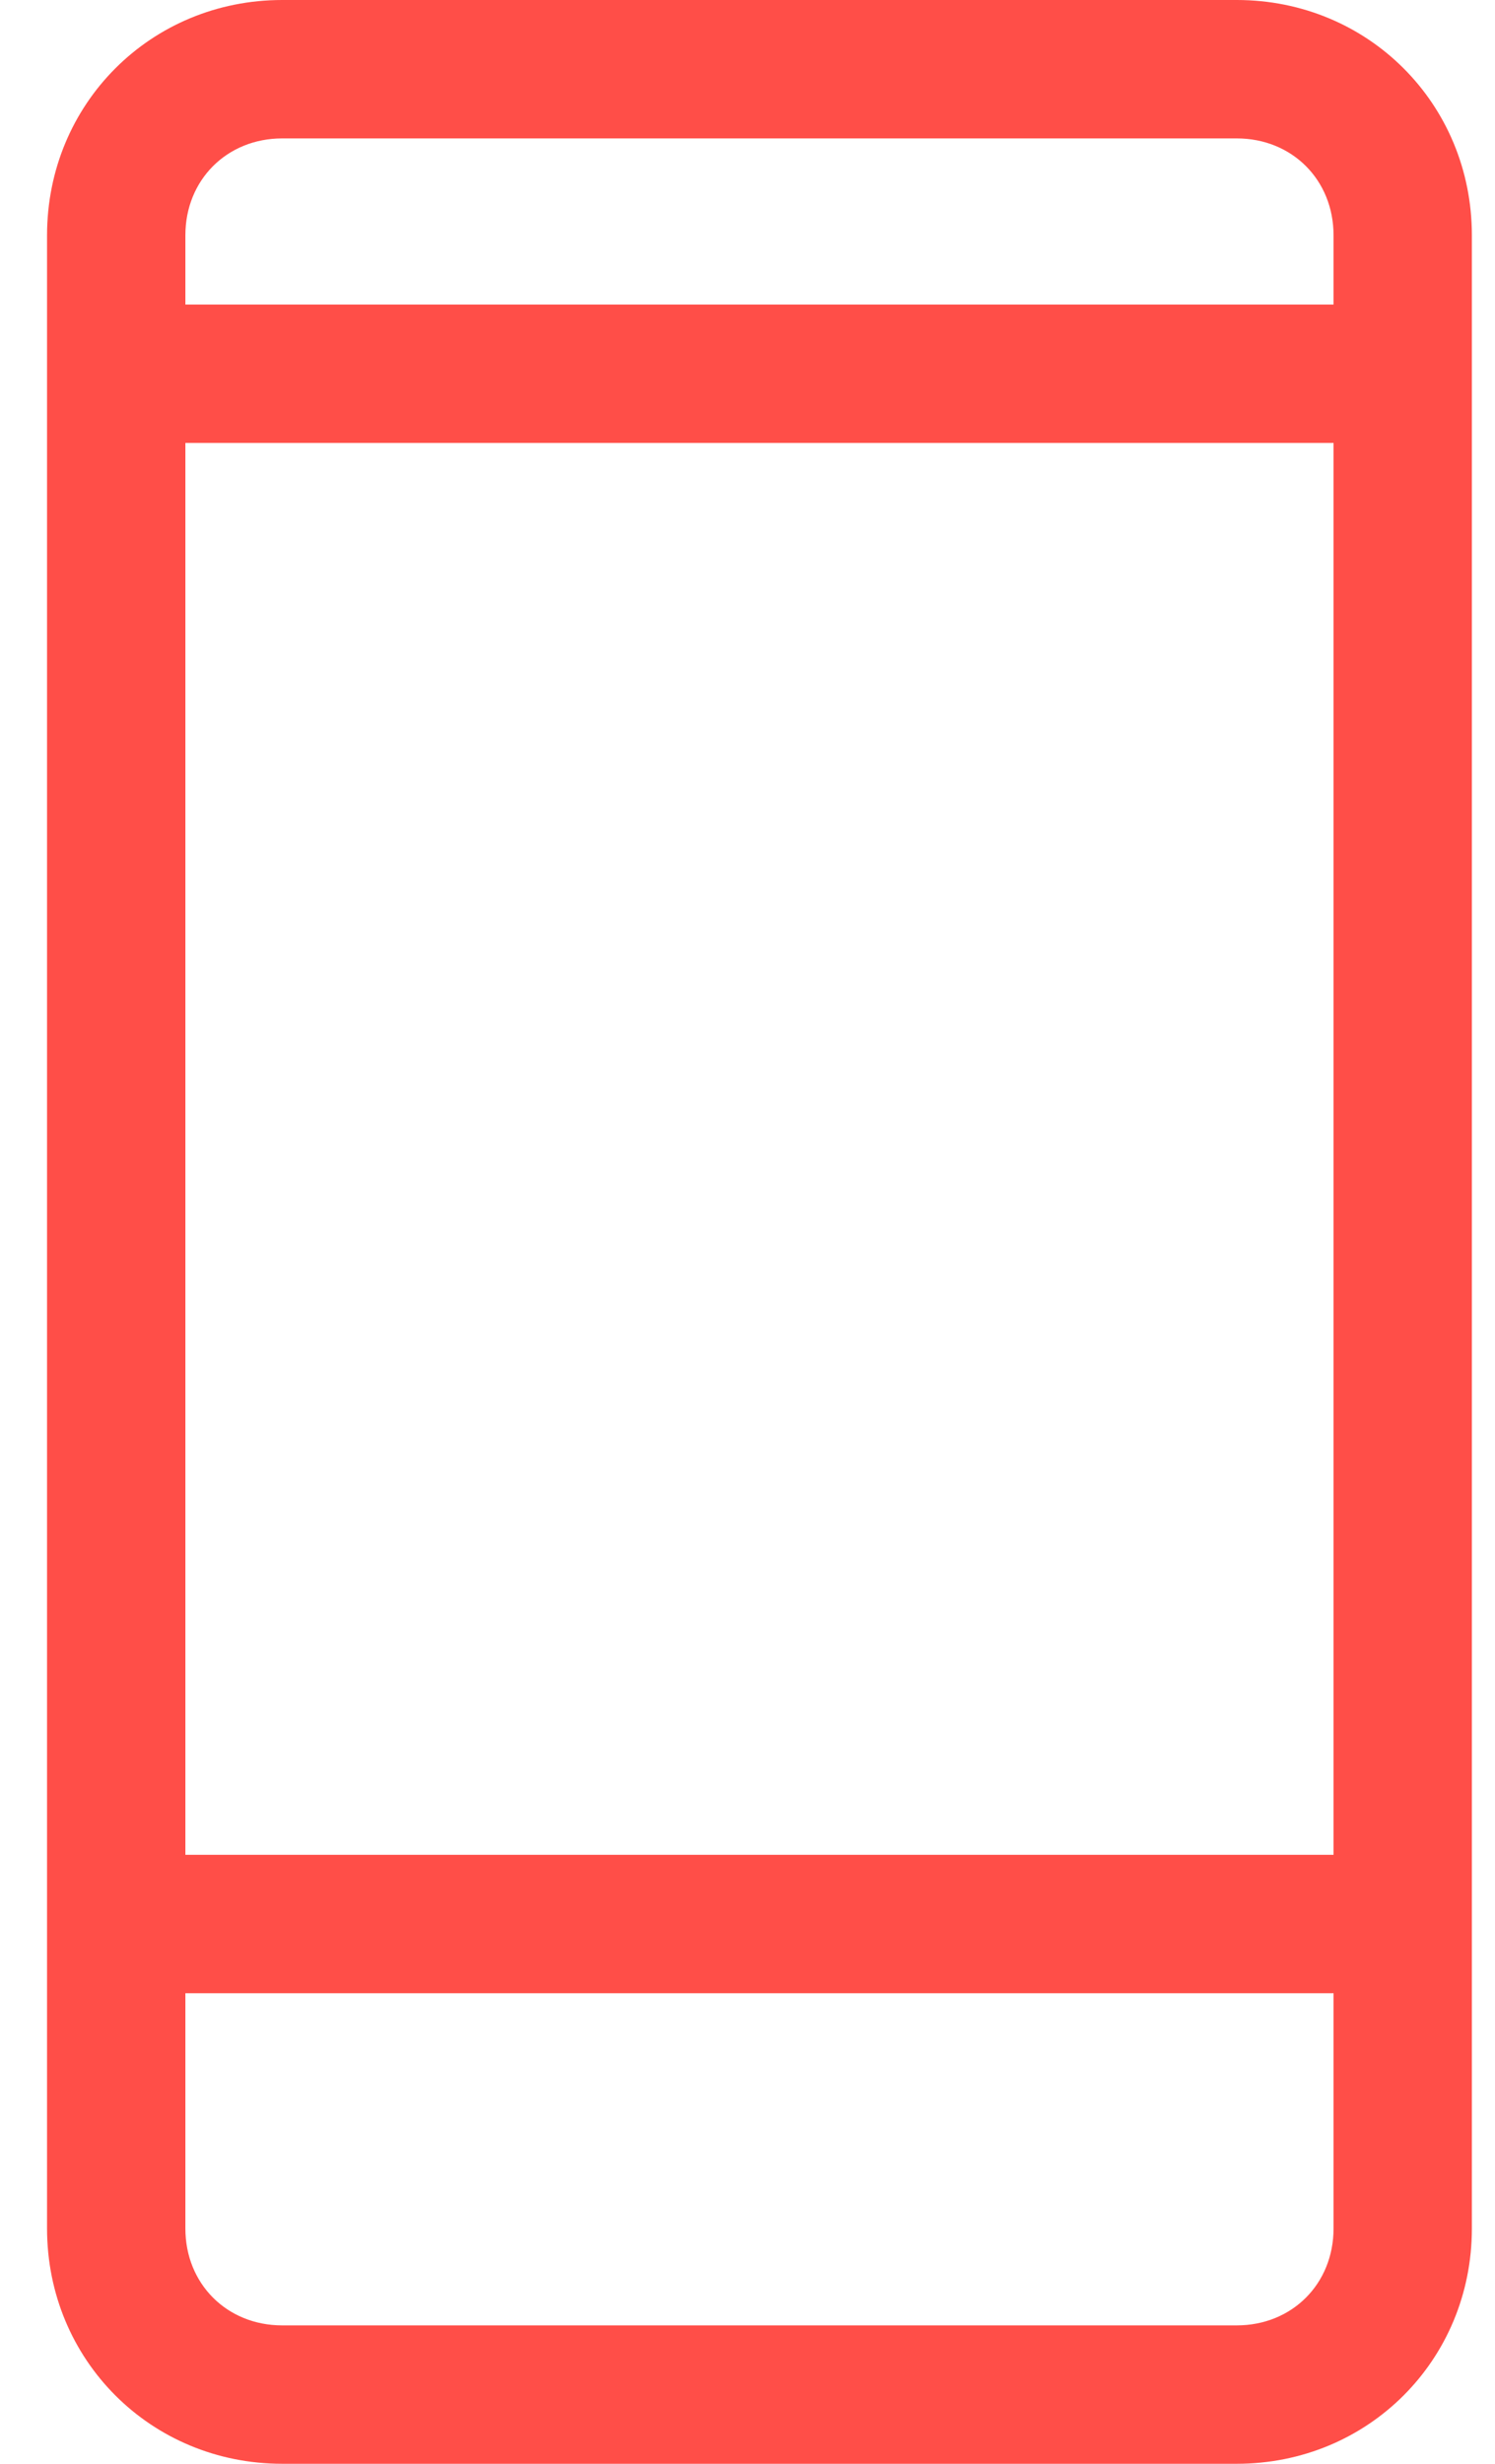 <svg width="17" height="28" viewBox="0 0 17 28" fill="none" xmlns="http://www.w3.org/2000/svg">
<path d="M3.209 28H14.063C15.558 28 16.737 26.82 16.737 25.326V2.674C16.737 1.18 15.558 0 14.063 0H3.209C1.715 0 0.535 1.18 0.535 2.674V25.326C0.535 26.82 1.715 28 3.209 28ZM14.063 26.427H3.209C2.58 26.427 2.108 25.955 2.108 25.326V22.652H15.164V25.326C15.164 25.955 14.693 26.427 14.063 26.427ZM2.108 21.079V5.034H15.164V21.079H2.108ZM3.209 1.573H14.063C14.693 1.573 15.164 2.045 15.164 2.674V3.461H2.108V2.674C2.108 2.045 2.58 1.573 3.209 1.573Z" fill="#FF4E48"/>
</svg>
